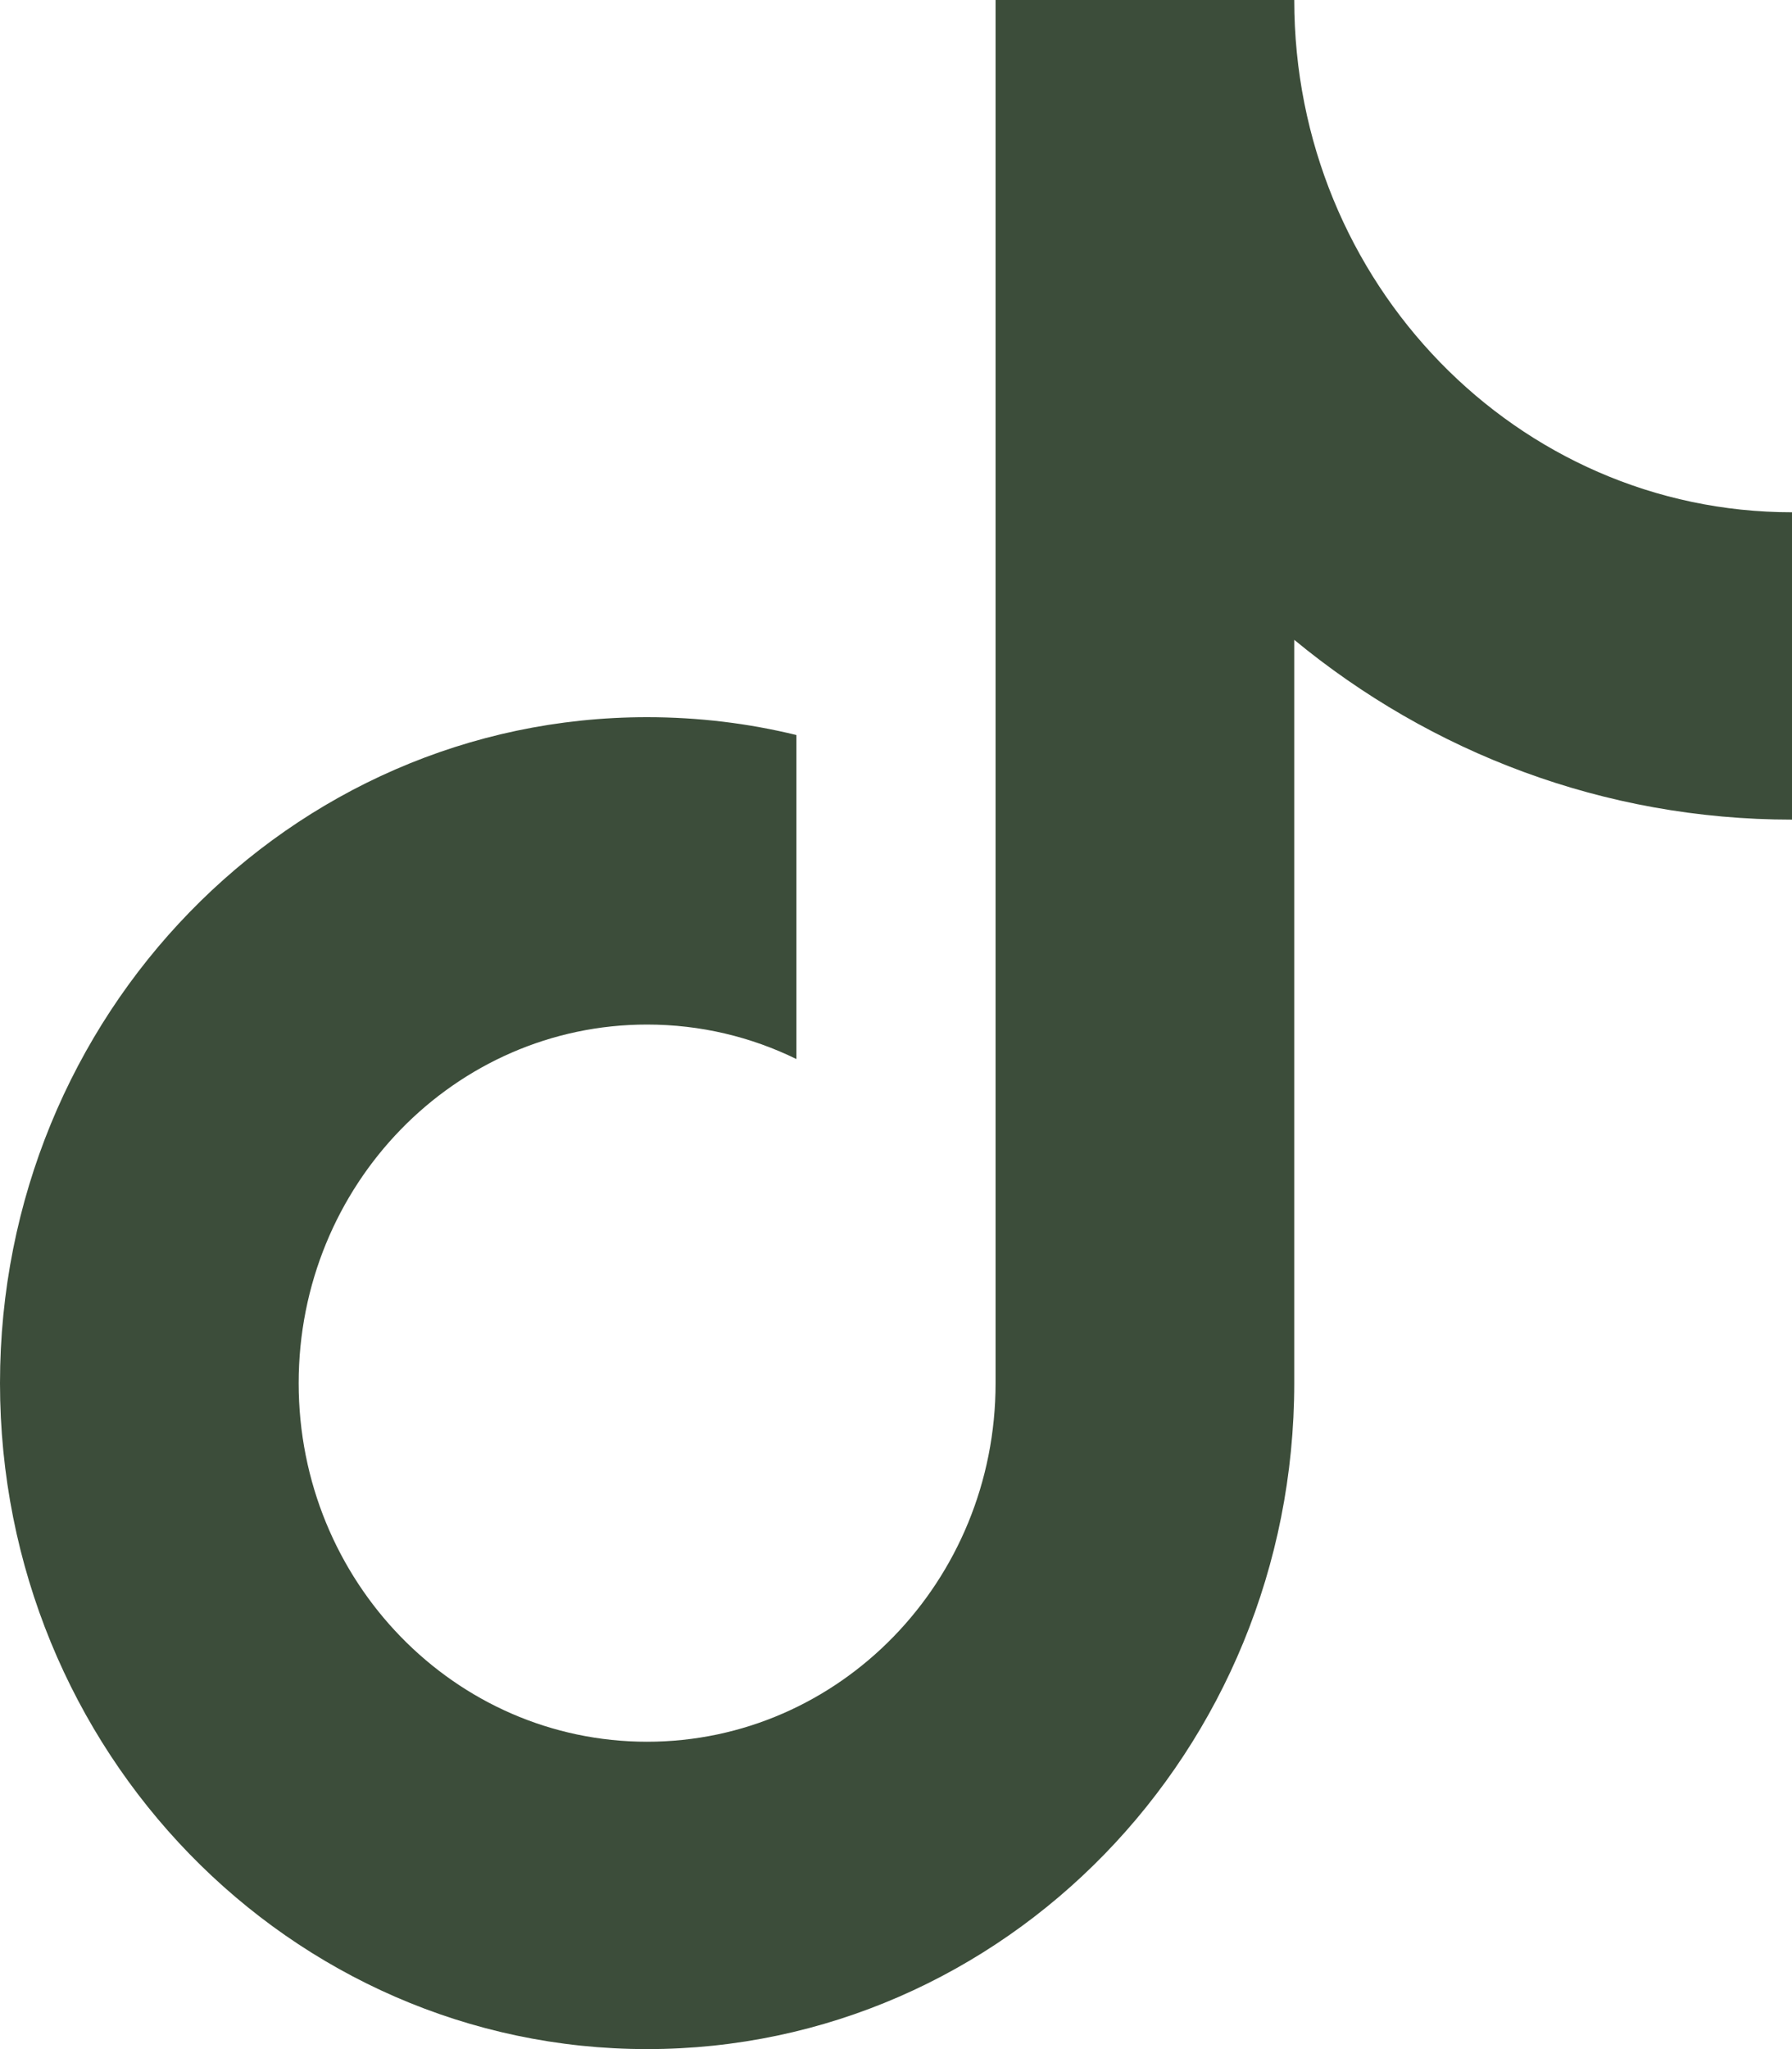 <svg width="21" height="24" viewBox="0 0 21 24" fill="none" xmlns="http://www.w3.org/2000/svg">
<path d="M15.167 7.494V16.2C15.167 20.508 11.771 24 7.583 24C3.395 24 0 20.508 0 16.2C0 11.892 3.395 8.4 7.583 8.4C8.186 8.4 8.772 8.472 9.333 8.609V12.404C8.803 12.145 8.21 12 7.583 12C5.328 12 3.5 13.88 3.5 16.2C3.5 18.52 5.328 20.4 7.583 20.4C9.838 20.4 11.667 18.52 11.667 16.2V0H15.167C15.167 3.314 17.778 6 21 6V9.6C18.793 9.6 16.765 8.812 15.167 7.494Z" fill="#3C4D3A"/>
</svg>
